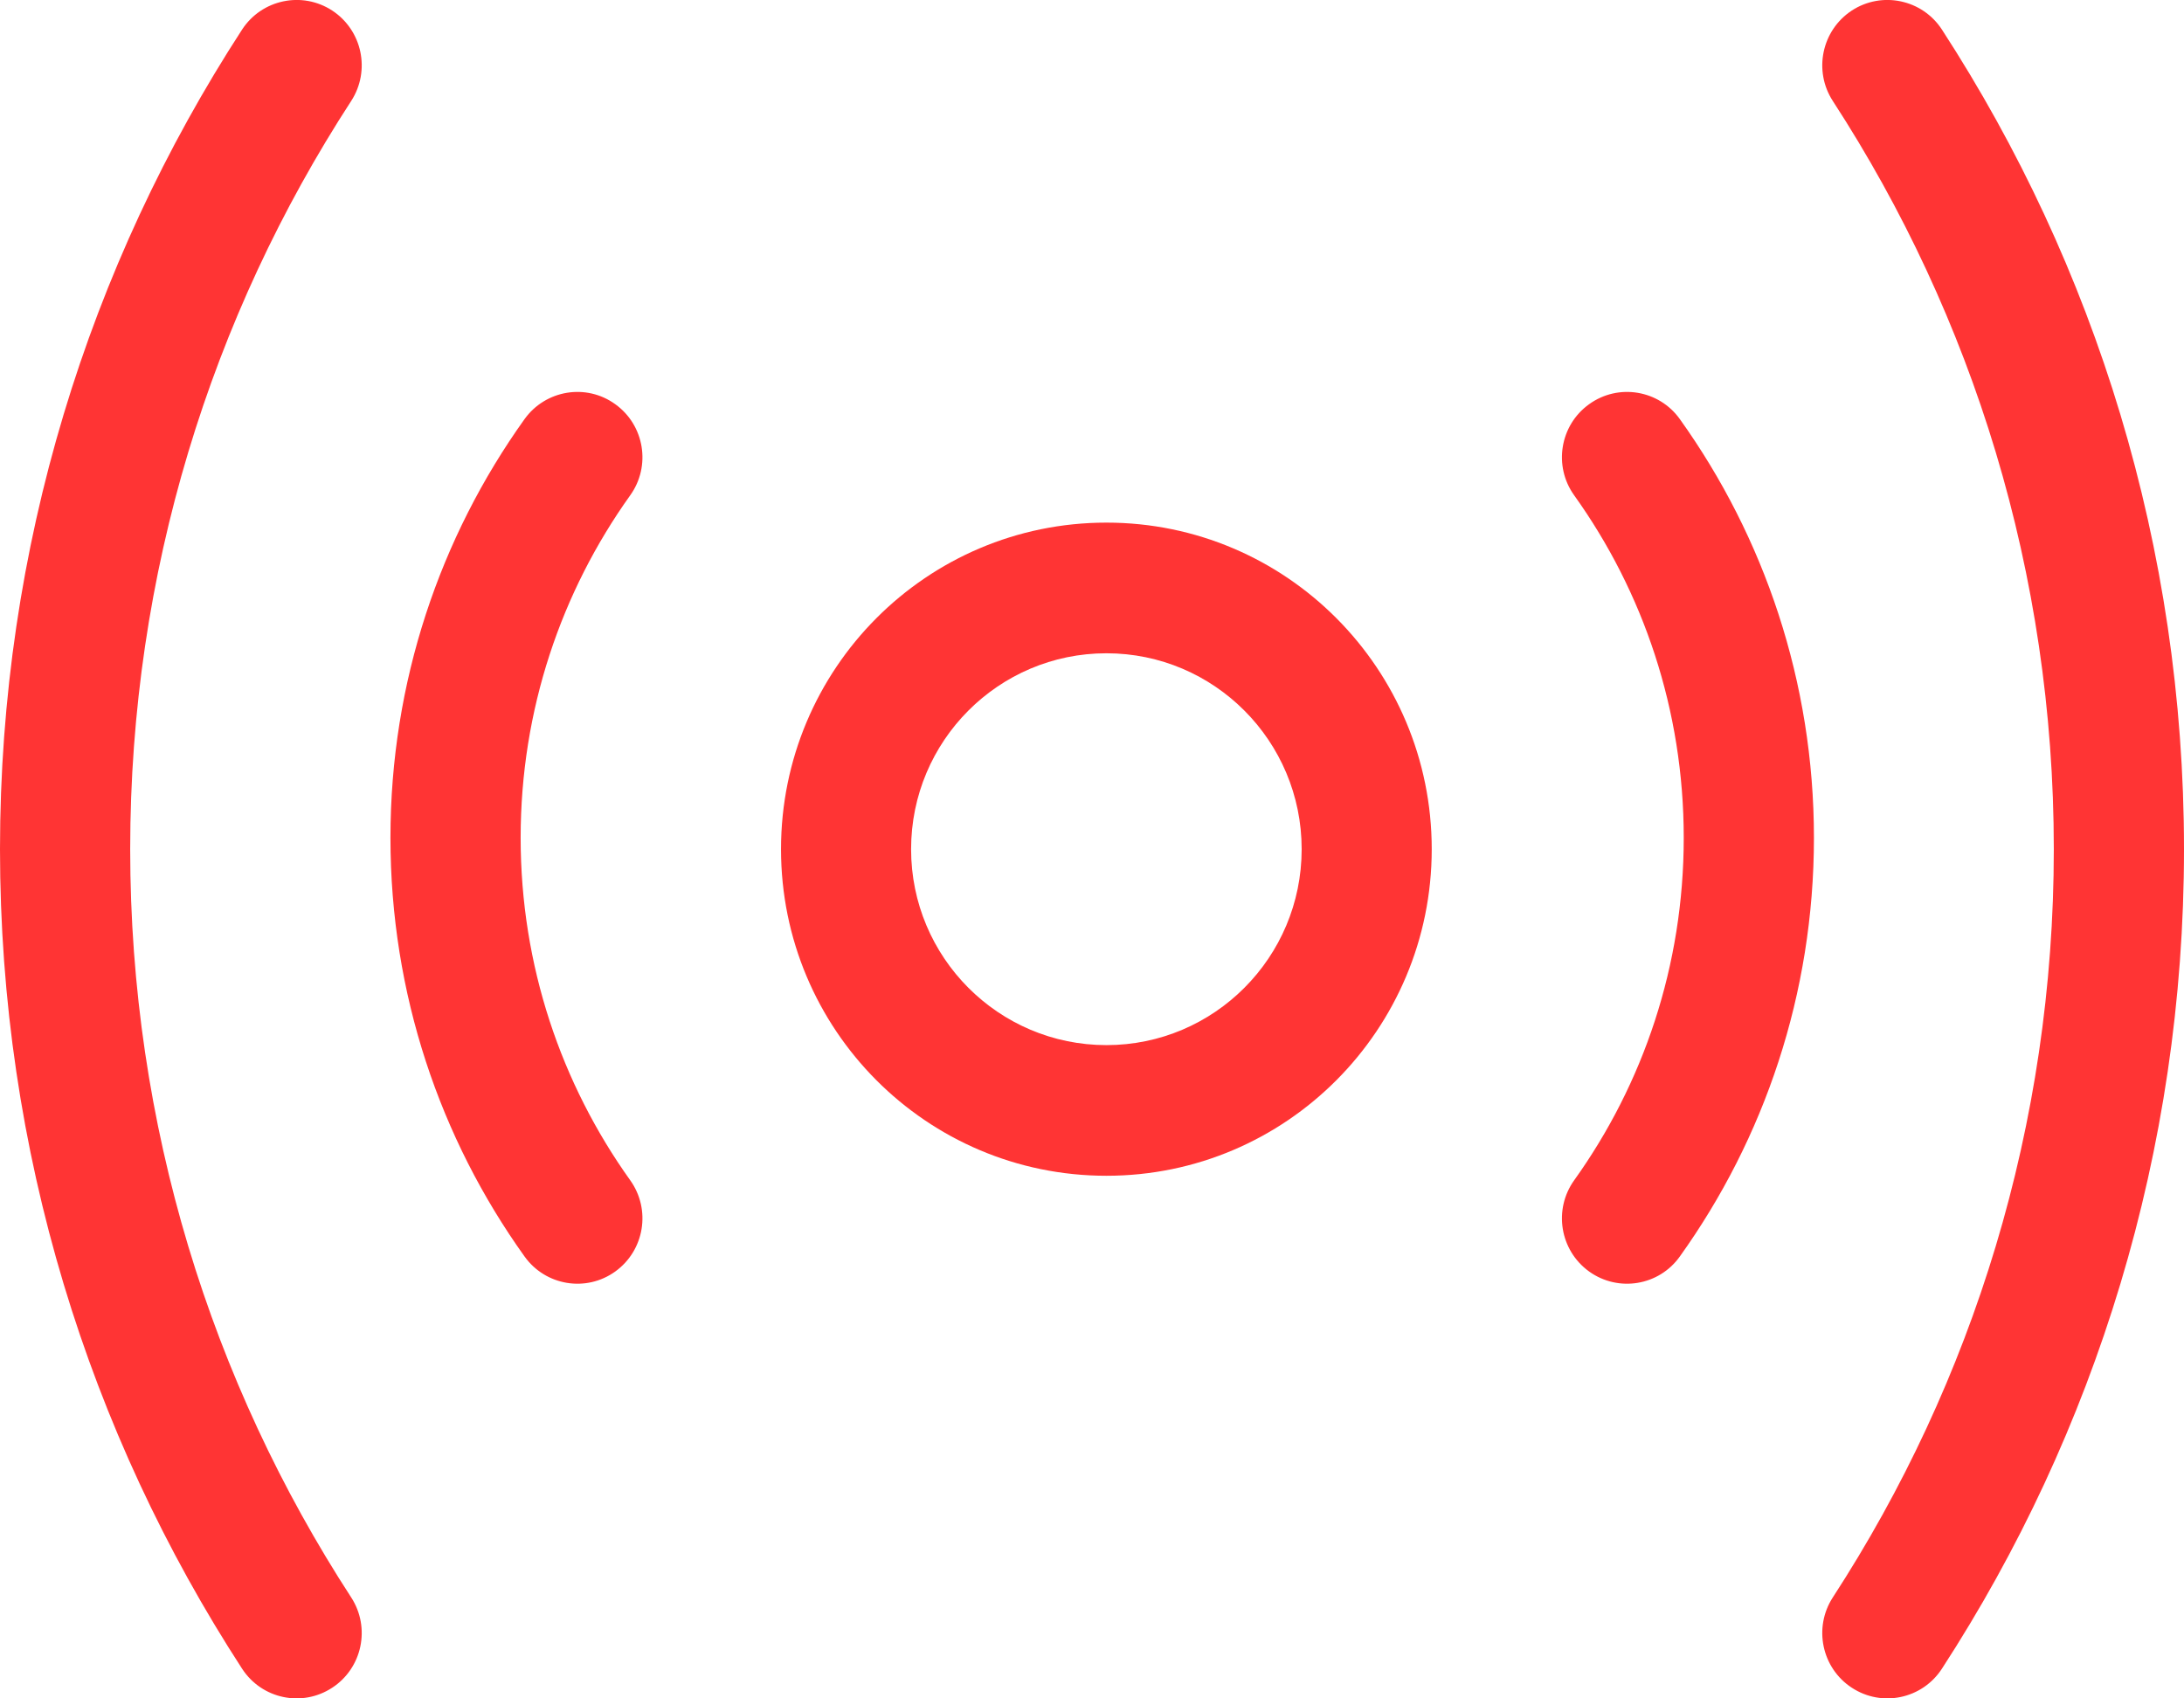 <svg width="18" height="14" viewBox="0 0 18 14" fill="none" xmlns="http://www.w3.org/2000/svg">
<g clip-path="url(#clip0_6_35)">
<path d="M15.106 13.167C14.944 13.416 15.014 13.75 15.262 13.912C15.51 14.075 15.843 14.005 16.005 13.755C17.267 11.812 18 9.491 18 7C18 4.509 17.267 2.188 16.005 0.244C15.843 -0.005 15.51 -0.075 15.262 0.087C15.014 0.25 14.944 0.584 15.106 0.833C16.258 2.606 16.927 4.724 16.927 7C16.927 9.276 16.258 11.394 15.106 13.167Z" fill="#FF3434"/>
<path d="M2.738 0.087C2.986 0.25 3.056 0.583 2.894 0.833C1.742 2.606 1.073 4.724 1.073 7C1.073 9.276 1.742 11.394 2.894 13.167C3.056 13.416 2.986 13.75 2.738 13.912C2.49 14.075 2.157 14.005 1.995 13.755C0.733 11.812 0 9.491 0 7C0 4.509 0.733 2.188 1.995 0.244C2.157 -0.005 2.49 -0.075 2.738 0.087Z" fill="#FF3434"/>
<path d="M12.974 9.729C12.801 9.971 12.856 10.307 13.097 10.481C13.338 10.654 13.673 10.599 13.845 10.357C14.54 9.386 14.95 8.193 14.95 6.906C14.95 5.62 14.54 4.427 13.845 3.455C13.673 3.214 13.338 3.158 13.097 3.332C12.856 3.505 12.801 3.842 12.974 4.083C13.543 4.878 13.877 5.852 13.877 6.906C13.877 7.96 13.543 8.934 12.974 9.729Z" fill="#FF3434"/>
<path d="M5.071 3.332C5.312 3.505 5.367 3.842 5.194 4.083C4.626 4.878 4.291 5.852 4.291 6.906C4.291 7.96 4.626 8.934 5.194 9.729C5.367 9.971 5.312 10.307 5.071 10.481C4.831 10.654 4.496 10.599 4.323 10.357C3.628 9.386 3.218 8.193 3.218 6.906C3.218 5.62 3.628 4.427 4.323 3.455C4.496 3.214 4.831 3.158 5.071 3.332Z" fill="#FF3434"/>
<path fill-rule="evenodd" clip-rule="evenodd" d="M6.437 7C6.437 5.513 7.637 4.308 9.119 4.308C10.6 4.308 11.8 5.513 11.8 7C11.8 8.487 10.6 9.692 9.119 9.692C7.637 9.692 6.437 8.487 6.437 7ZM9.119 5.385C8.23 5.385 7.509 6.108 7.509 7C7.509 7.892 8.23 8.615 9.119 8.615C10.007 8.615 10.728 7.892 10.728 7C10.728 6.108 10.007 5.385 9.119 5.385Z" fill="#FF3434"/>
</g>
<defs>
<clipPath id="clip0_6_35">
<rect width="18" height="14" fill="white"/>
</clipPath>
</defs>
</svg>
